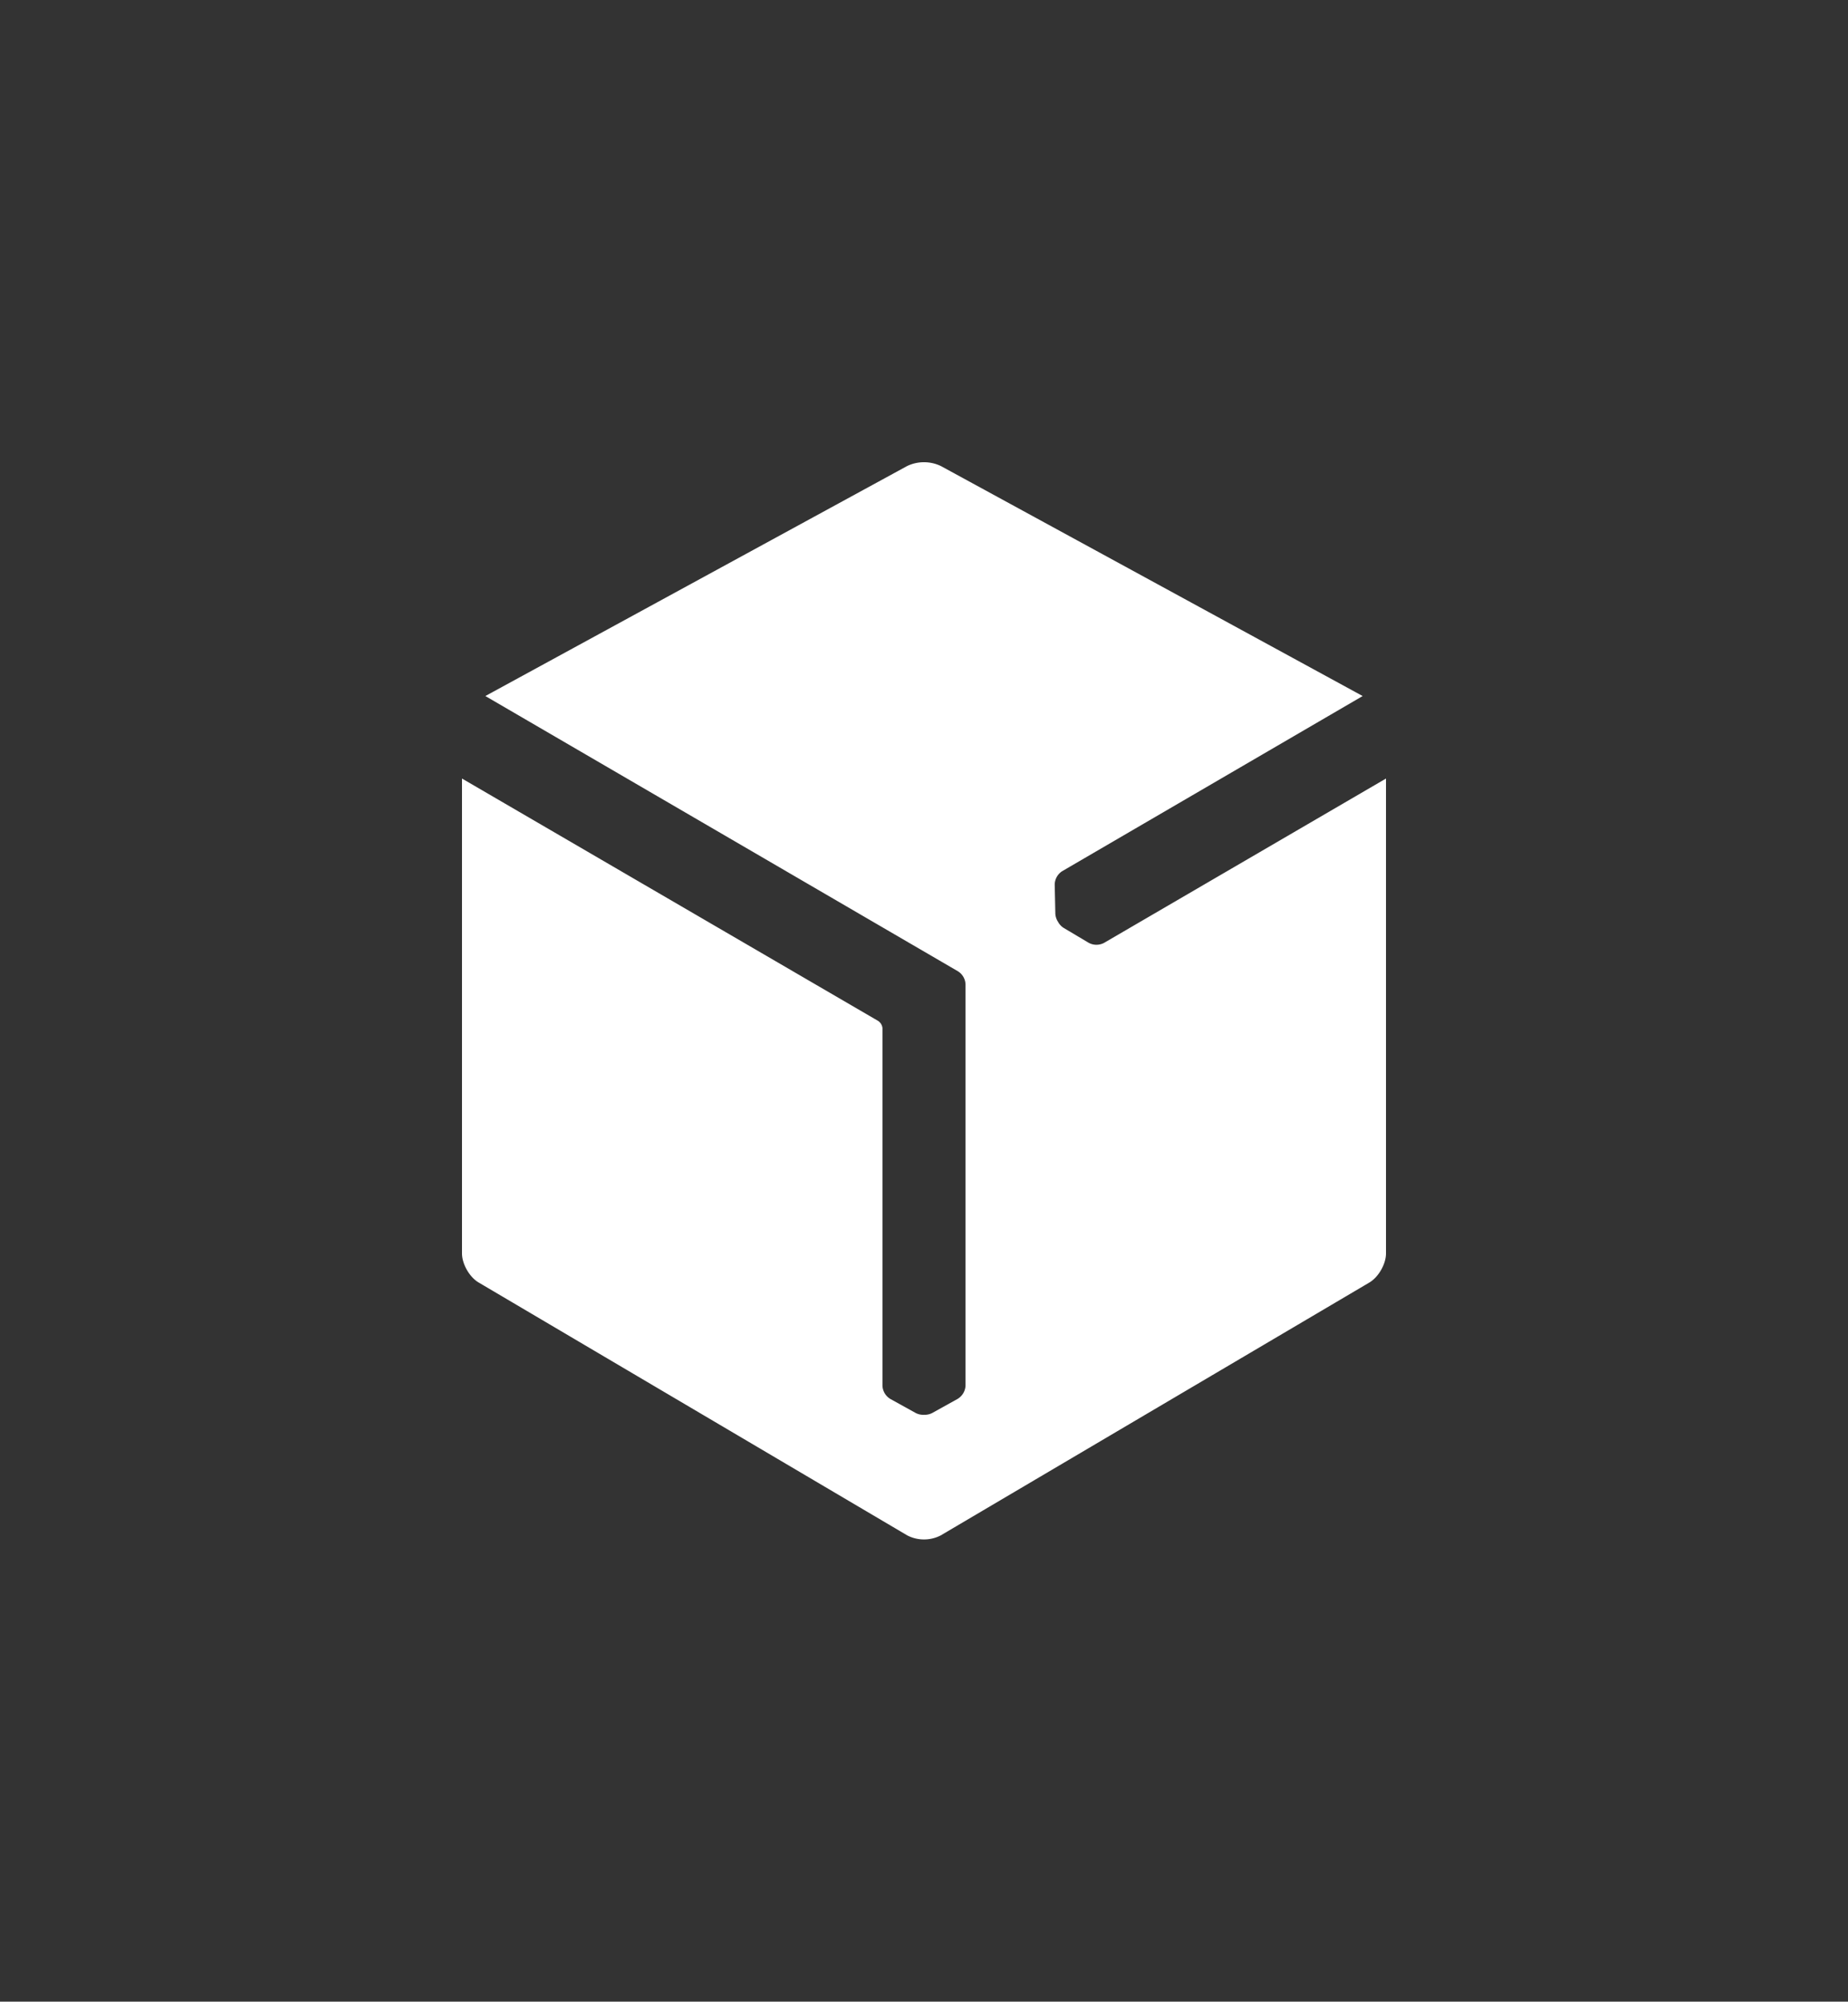<svg viewBox="0 0 1459.62 1580.2" xmlns="http://www.w3.org/2000/svg" data-name="Chronopost FR Black" id="Chronopost_FR_Black"><rect x="0" y="0" width="1459.62" height="1580.2" fill="#333333" stroke="none"/><defs><style>.cls-1{fill:#fff;}</style></defs><path d="M871.9,744.43a12.86,12.86,0,0,1-12.18-.23L840,732.46a12.8,12.8,0,0,1-4.2-4.5l-.2-.34a13,13,0,0,1-2.05-6.22l-.5-23a12.85,12.85,0,0,1,5.86-10.62l237.37-138.29L743.16,367.93a30.95,30.95,0,0,0-26.71,0L383.35,549.48,756.51,766.71a12.69,12.69,0,0,1,6.09,10.43V1094a12.89,12.89,0,0,1-6.33,10.41l-20.09,11.15a13,13,0,0,1-6,1.36h-.38a13,13,0,0,1-6.41-1.36l-20.15-11.15A12.85,12.85,0,0,1,697,1094V811.54a7.88,7.88,0,0,0-3.35-5.54L364.9,614.62V989.47c0,8.39,5.91,18.74,13.16,23l338.6,199.69a28.94,28.94,0,0,0,26.3,0l338.64-199.69c7.22-4.29,13.12-14.58,13.11-23V614.62Z" class="cls-1"></path></svg>